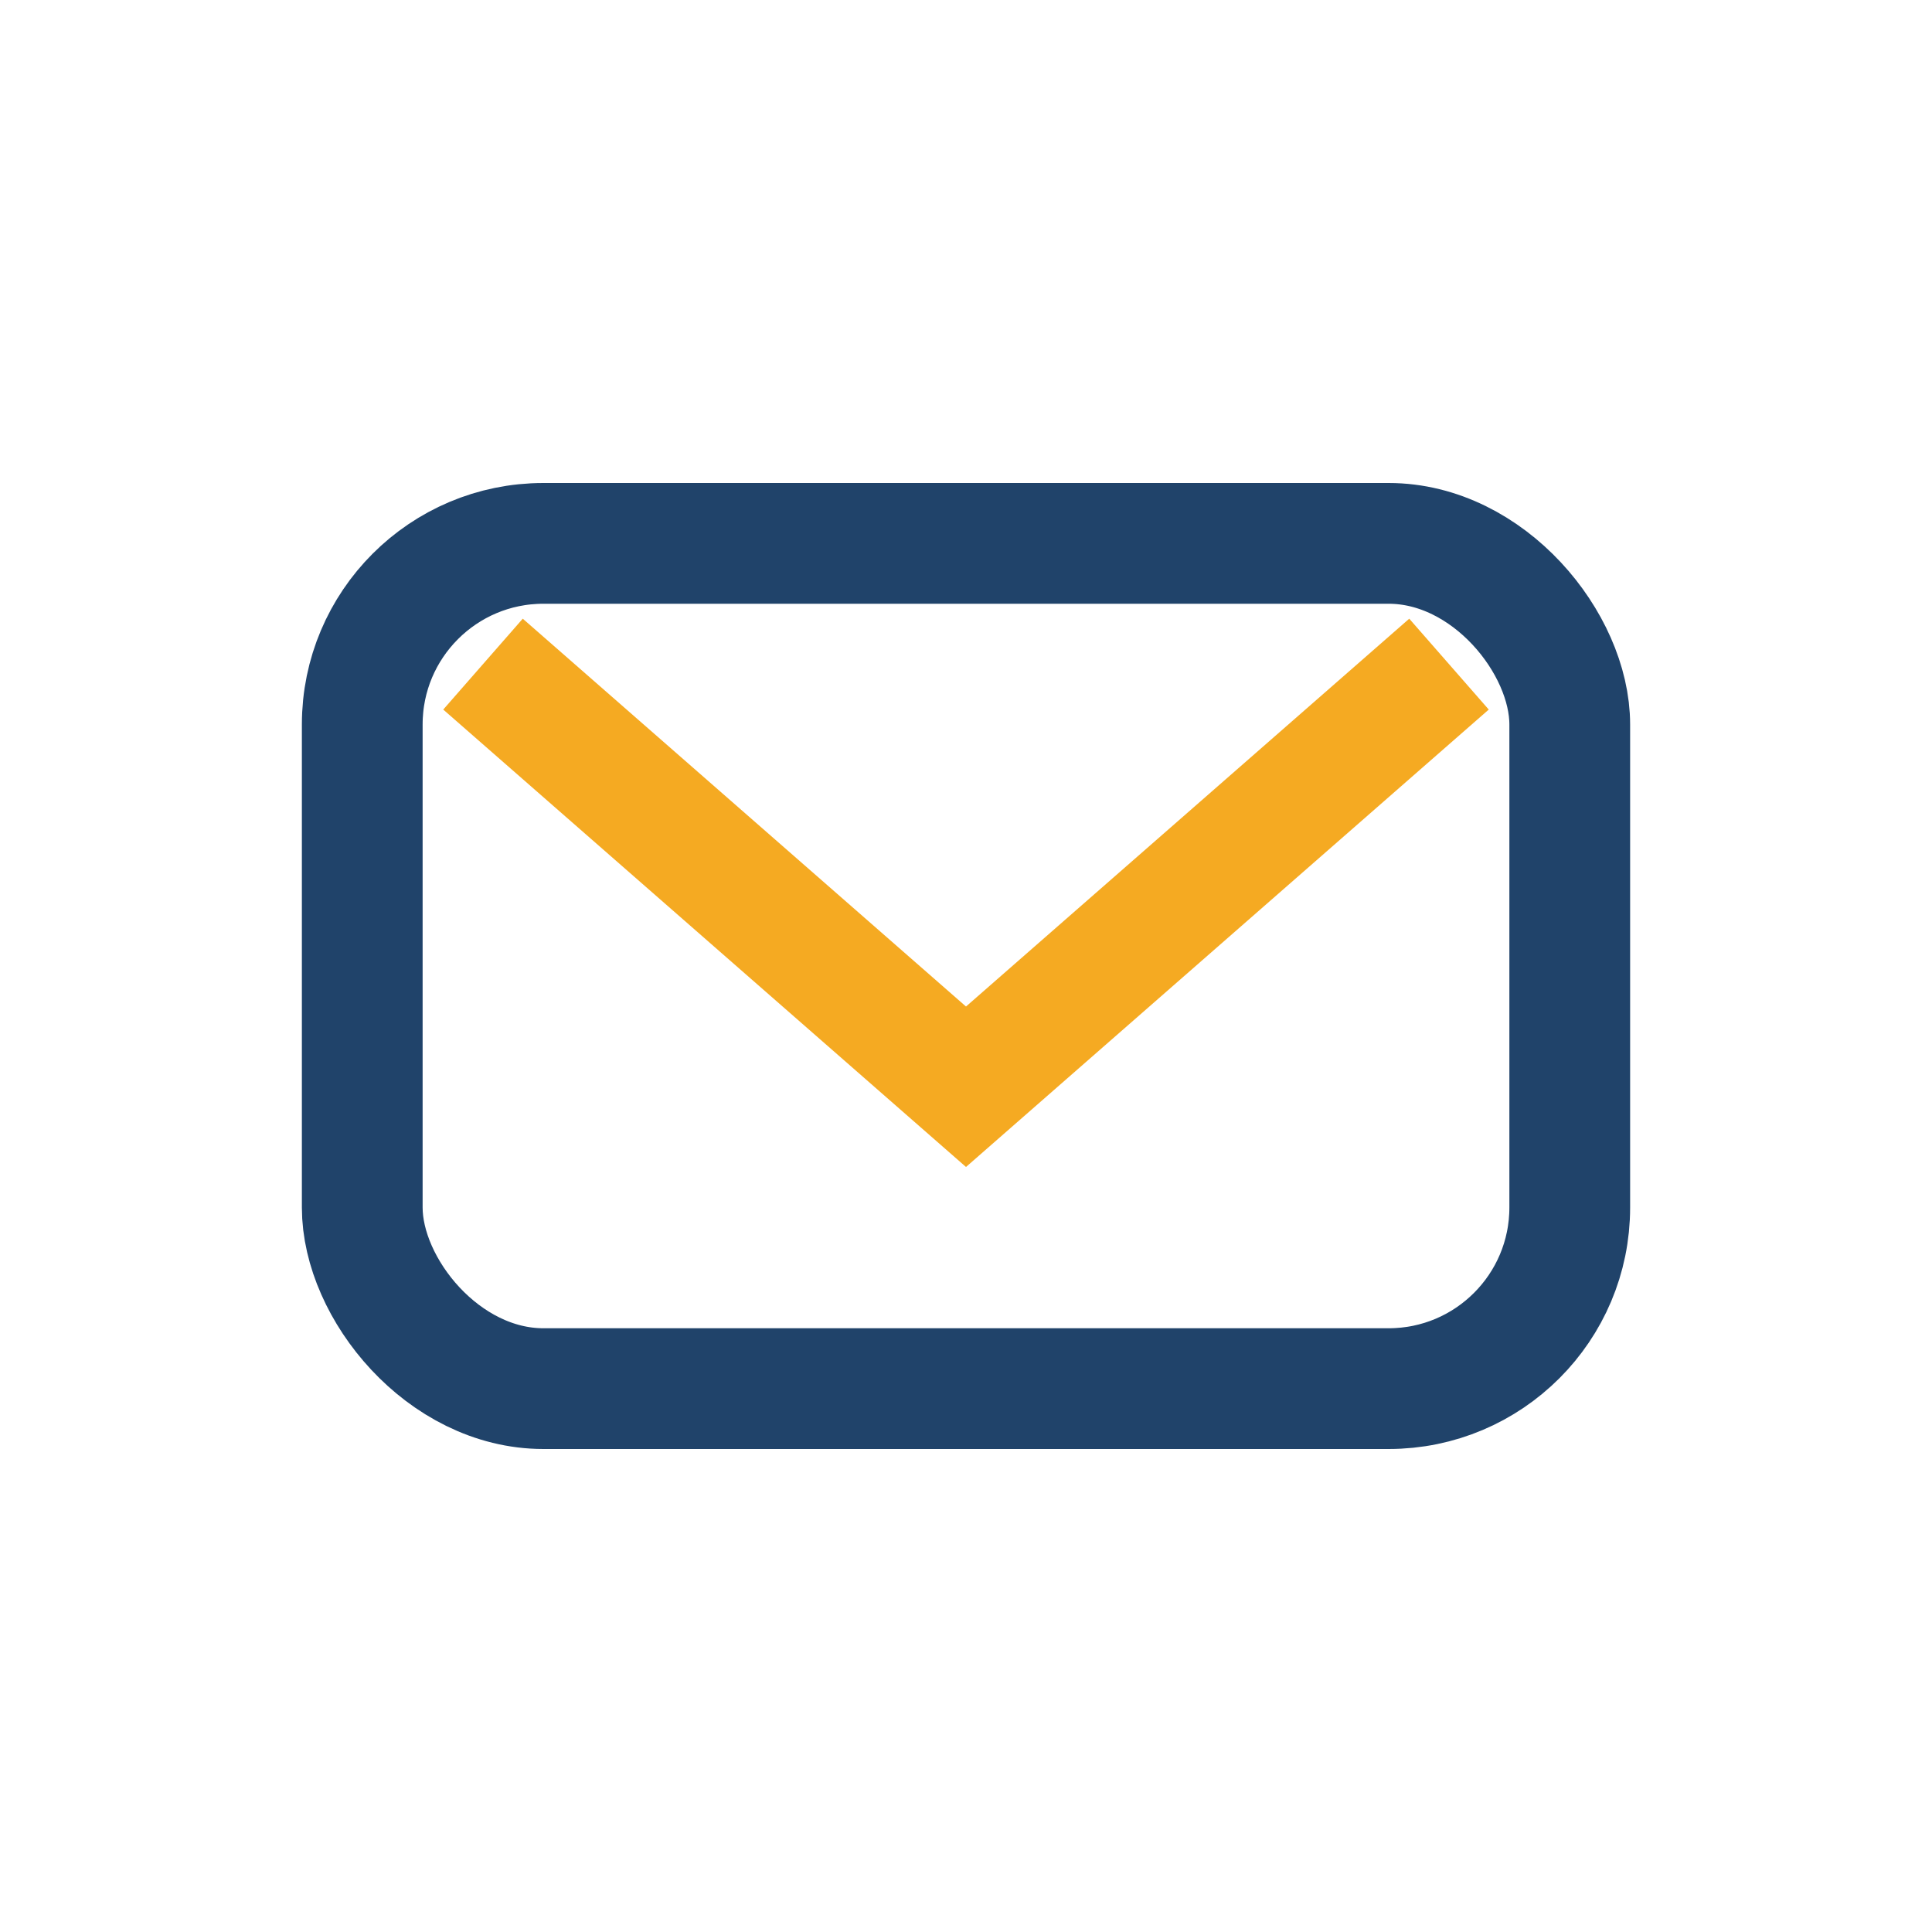 <?xml version="1.0" encoding="UTF-8"?>
<svg xmlns="http://www.w3.org/2000/svg" width="32" height="32" viewBox="0 0 32 32"><rect x="6" y="9" width="20" height="14" rx="3" fill="none" stroke="#20436A" stroke-width="2"/><path d="M8 11l8 7 8-7" fill="none" stroke="#F5AA22" stroke-width="2"/></svg>